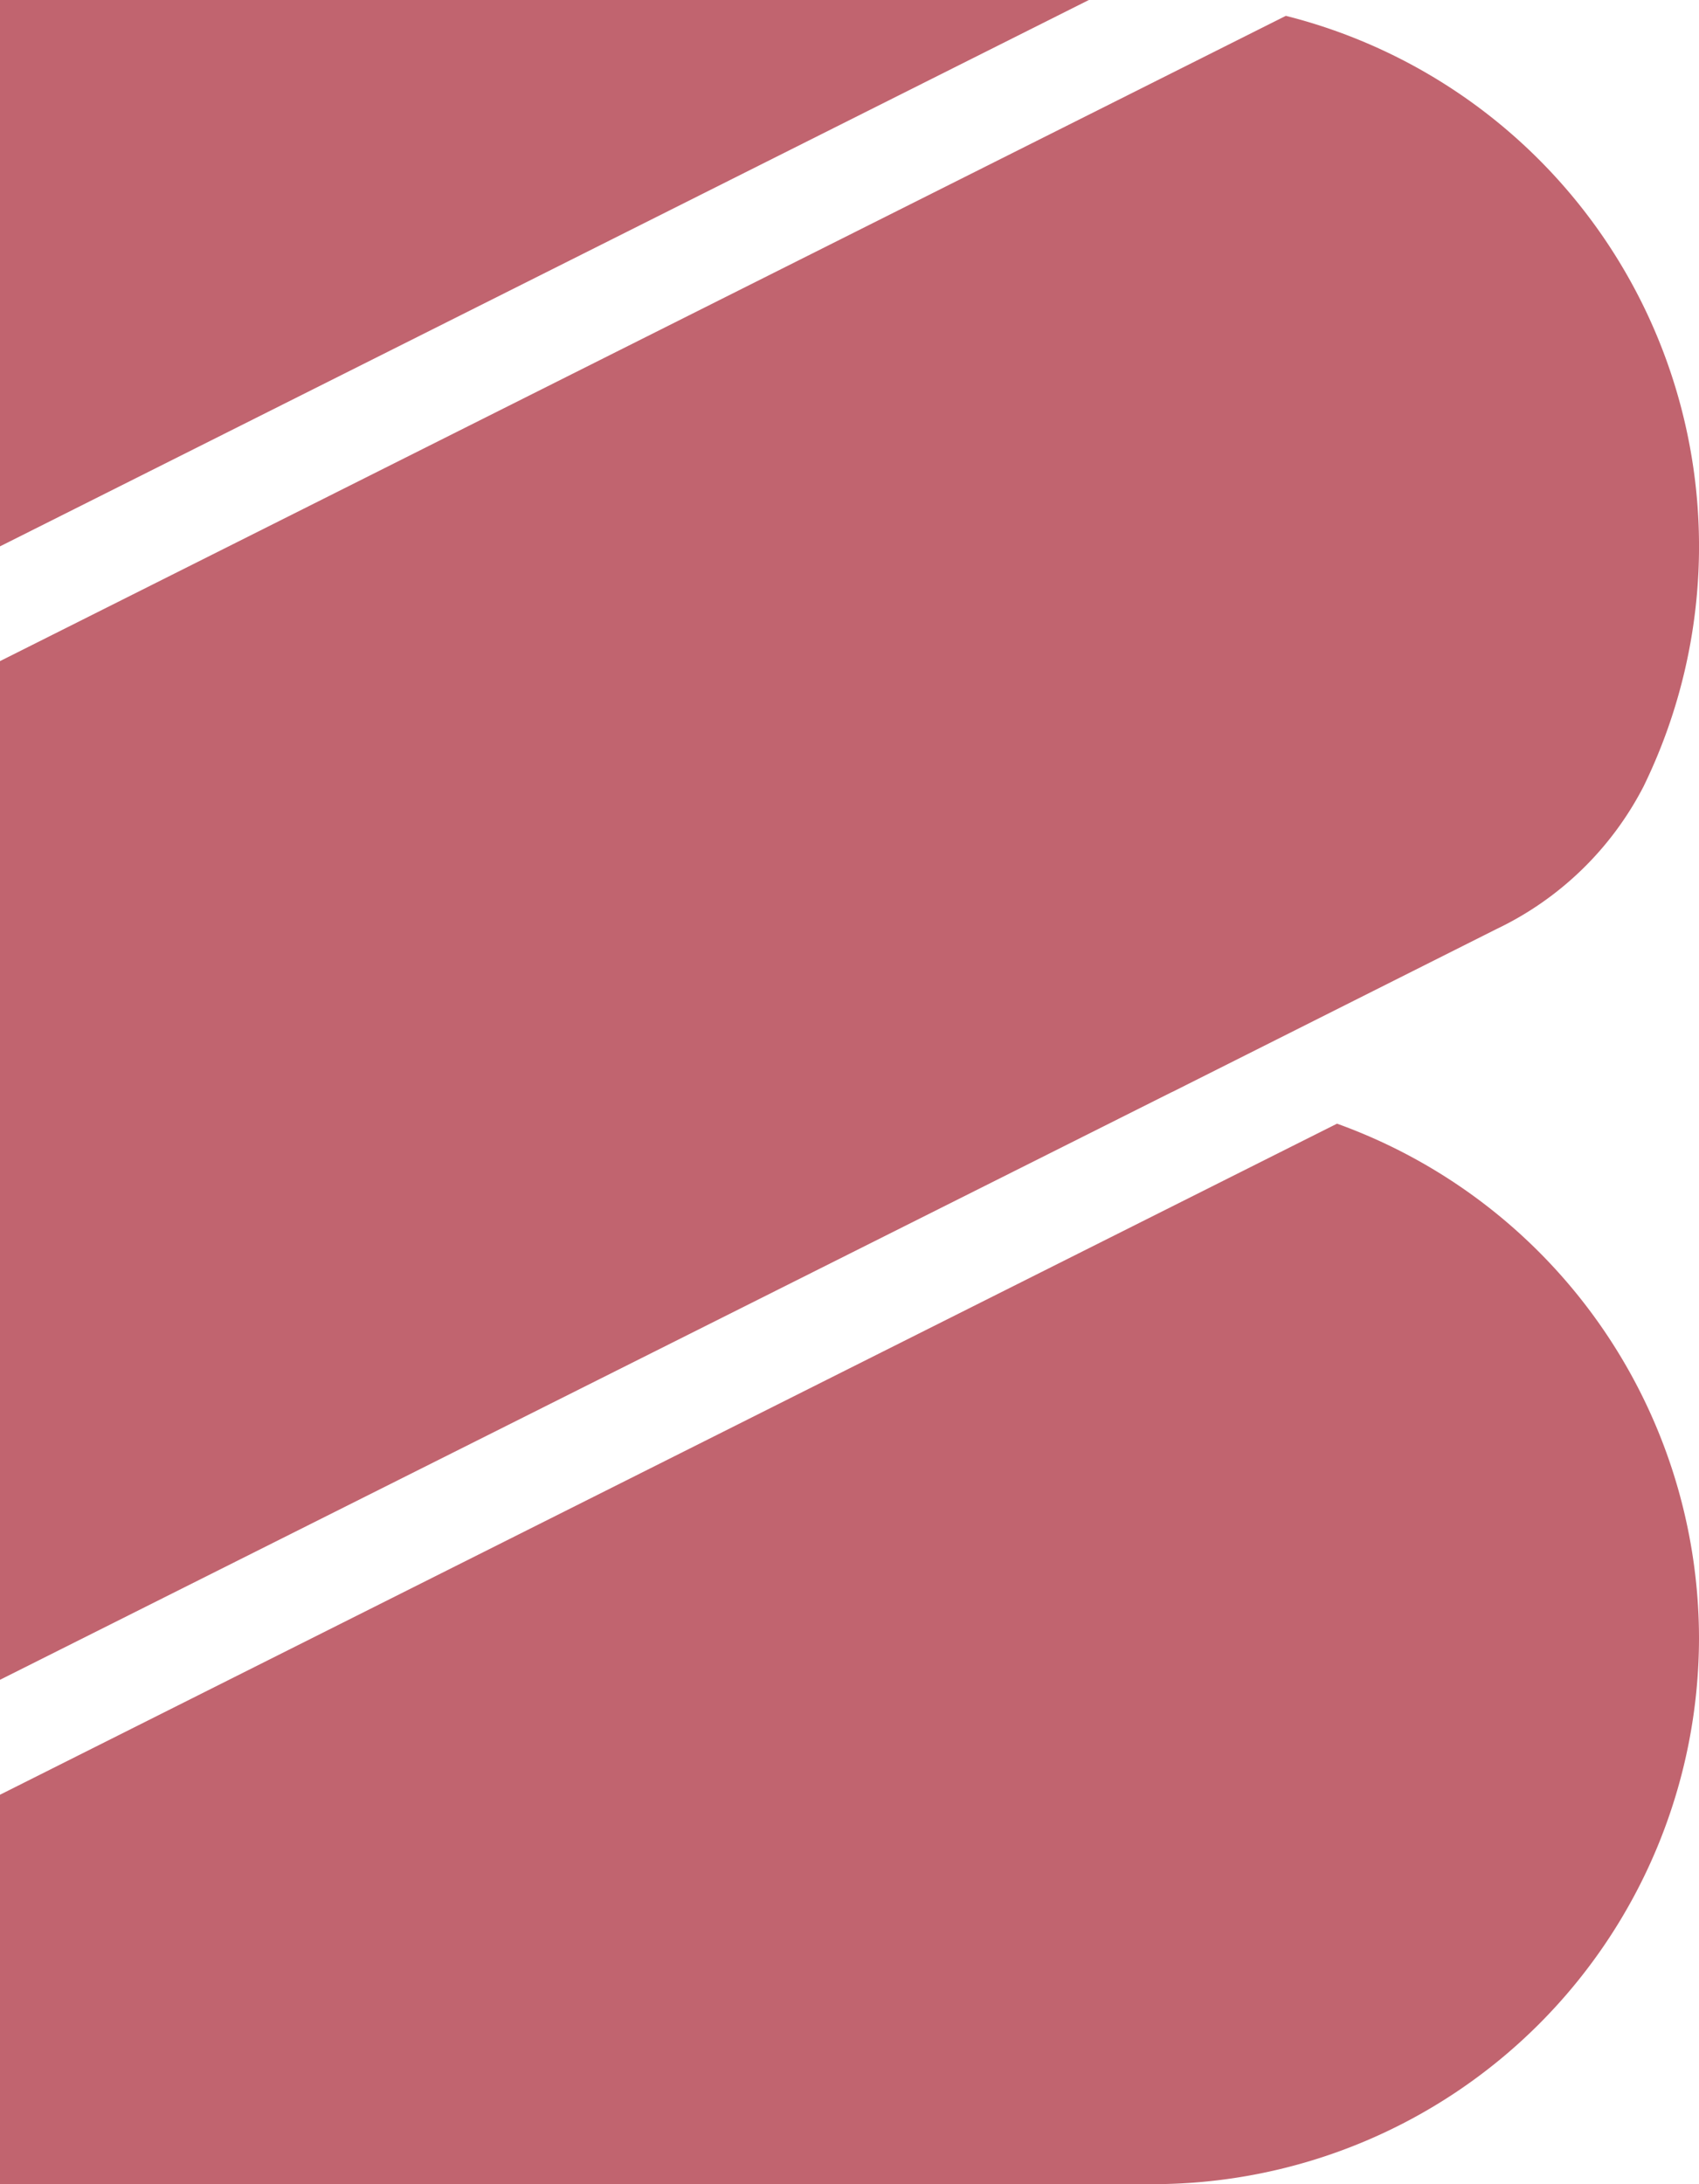 <svg xmlns="http://www.w3.org/2000/svg" viewBox="0 0 92.28 118.57"><defs><style>.cls-1{fill:#c1646f;}</style></defs><g id="Layer_2" data-name="Layer 2"><g id="Capa_1" data-name="Capa 1"><polygon class="cls-1" points="59.14 0 0 29.66 0 0 59.14 0"></polygon><path class="cls-1" d="M63.6,59.31,0,91.19V35.89L69.84.86A29.7,29.7,0,0,1,89.27,42.69a17.42,17.42,0,0,1-8,7.75L63.71,59.26Z"></path><path class="cls-1" d="M92.28,88.94a29.67,29.67,0,0,1-29.63,29.63H0V97.43L72.62,61h0A29.72,29.72,0,0,1,92.28,88.94Z"></path></g></g></svg>
